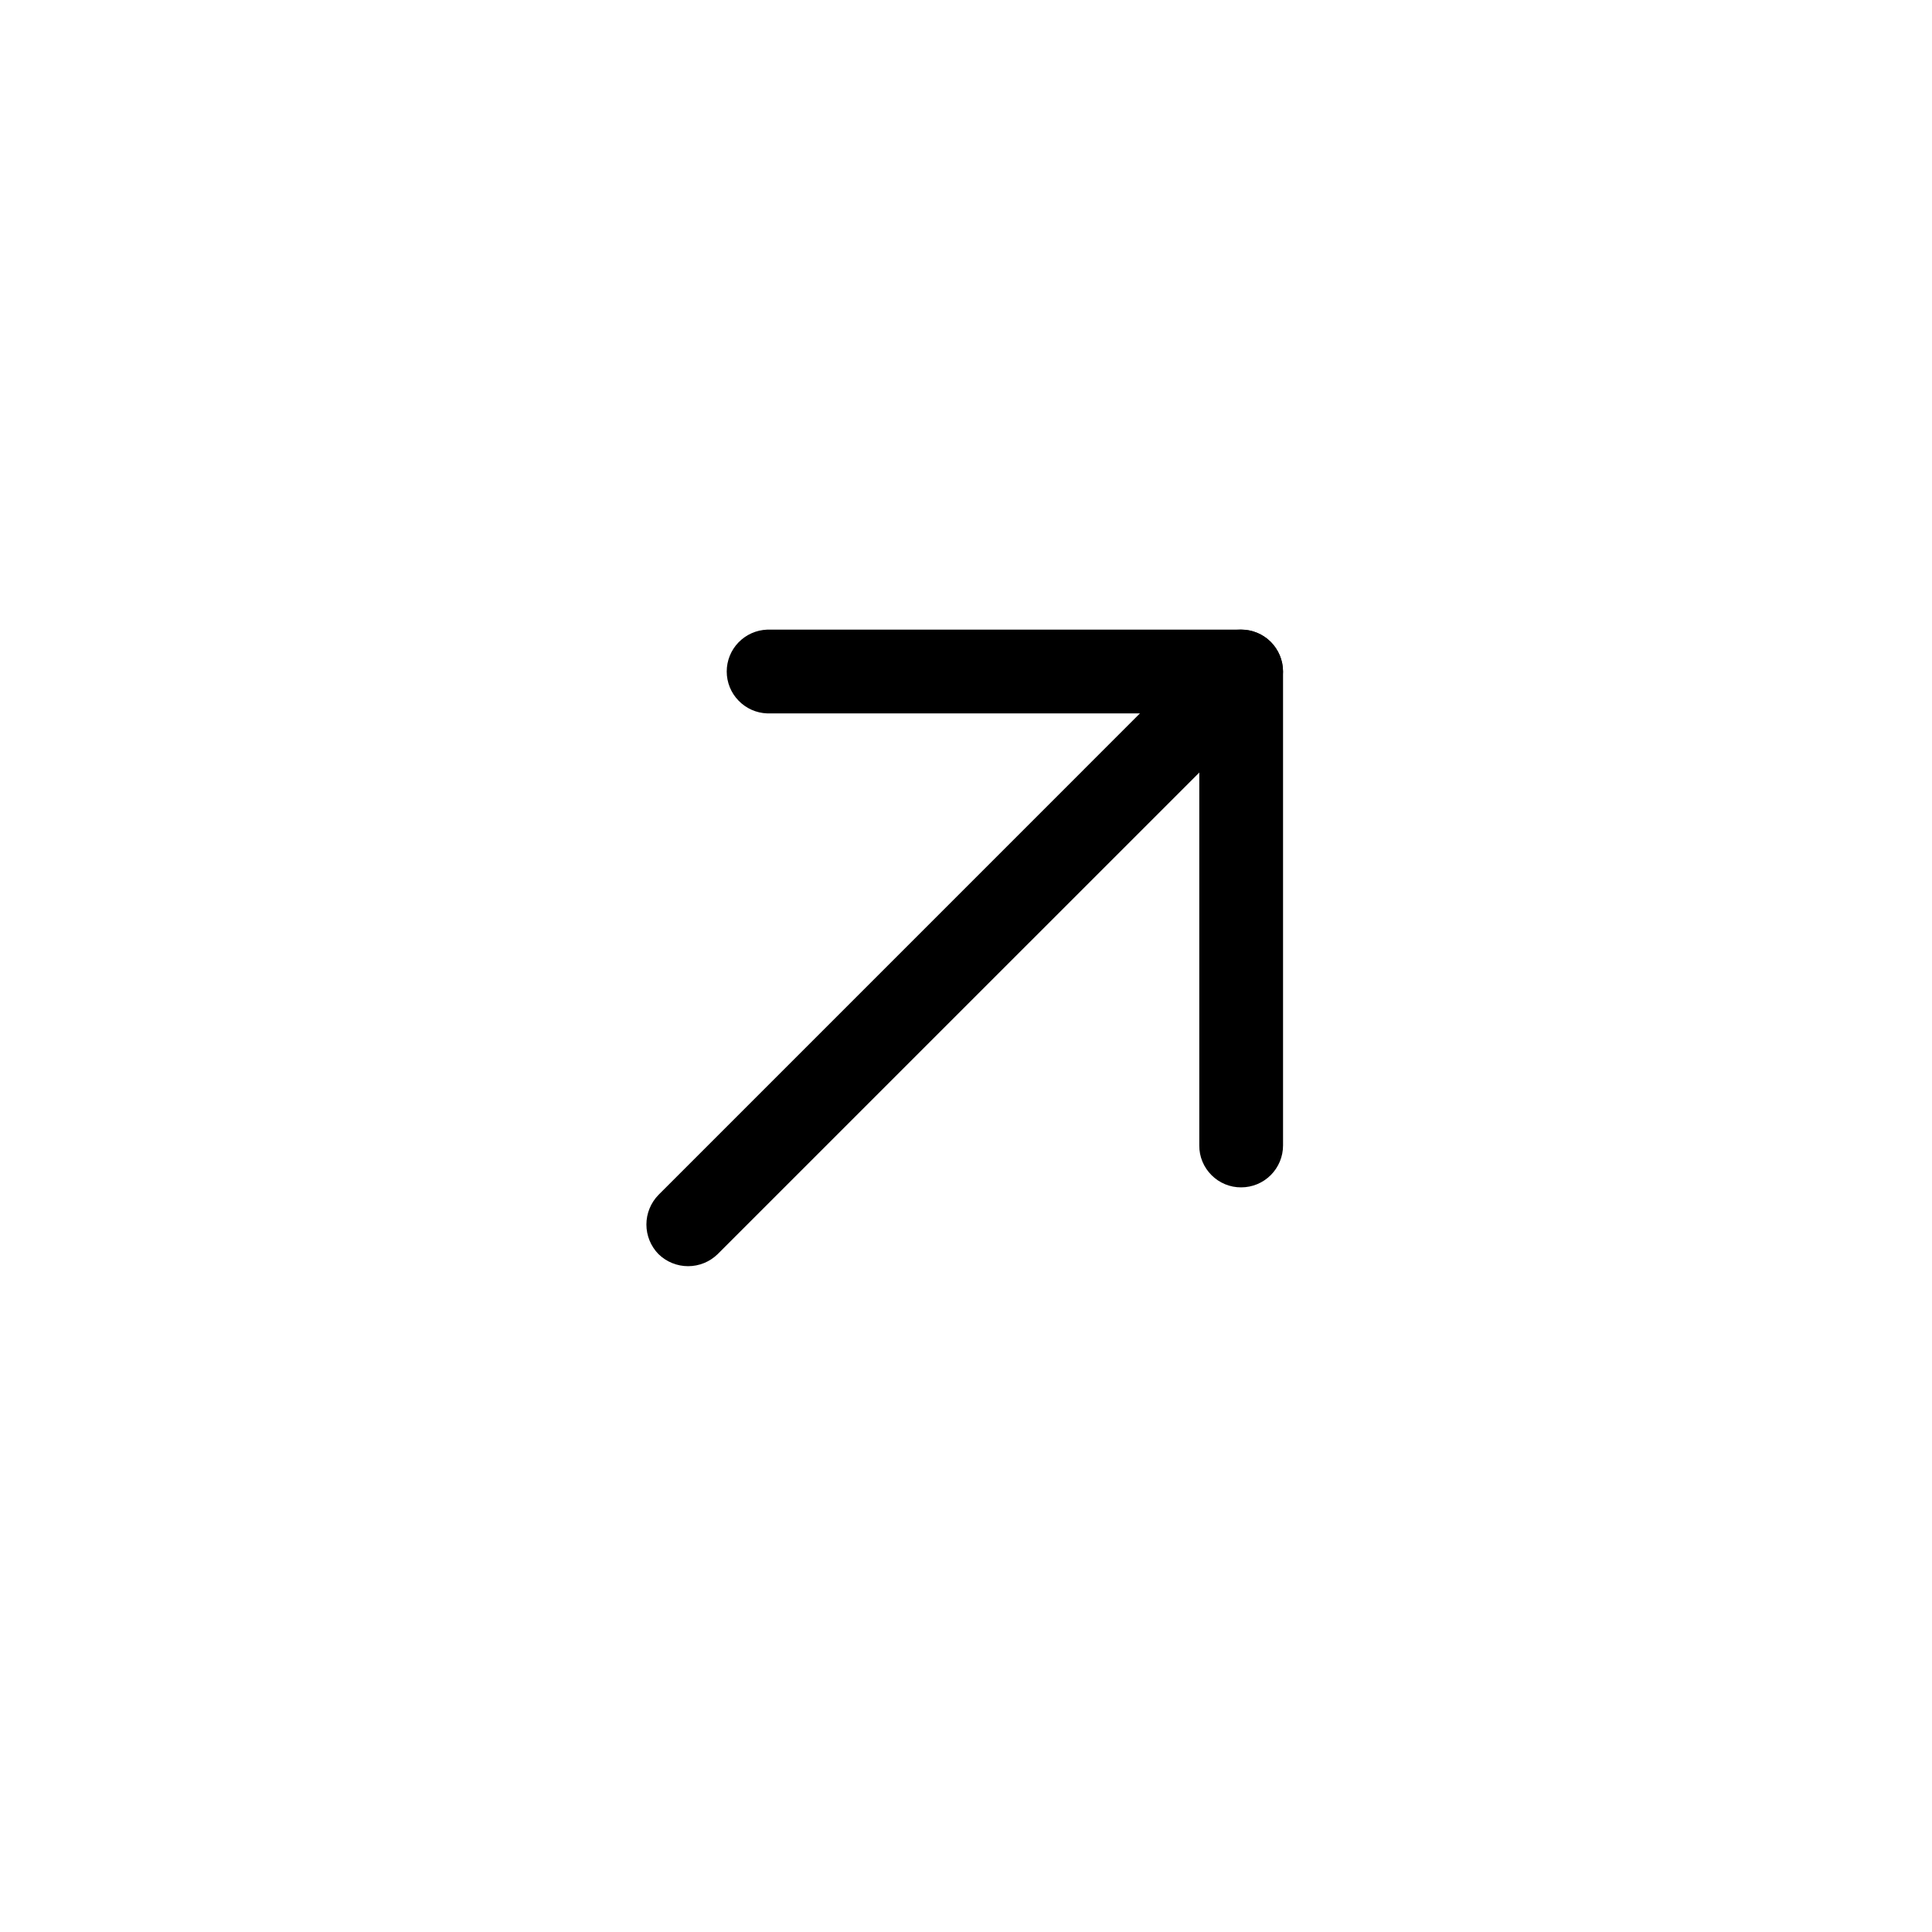 <svg width="40" height="40" viewBox="0 0 40 40" fill="none" xmlns="http://www.w3.org/2000/svg">
<path d="M25.083 24.33C25.003 24.25 24.938 24.154 24.895 24.049C24.851 23.944 24.829 23.831 24.83 23.716L24.83 14.77L15.883 14.77C15.658 14.762 15.446 14.667 15.29 14.505C15.133 14.344 15.046 14.127 15.046 13.903C15.046 13.678 15.133 13.462 15.29 13.3C15.446 13.139 15.658 13.044 15.883 13.036L25.697 13.036C25.927 13.036 26.147 13.127 26.31 13.29C26.472 13.453 26.564 13.673 26.564 13.903L26.564 23.716C26.564 23.946 26.472 24.167 26.31 24.329C26.147 24.492 25.927 24.583 25.697 24.583C25.583 24.584 25.47 24.562 25.364 24.518C25.259 24.475 25.164 24.411 25.083 24.33Z" fill="black"/>
<path d="M13.633 25.965C13.473 25.801 13.383 25.581 13.383 25.352C13.383 25.123 13.473 24.903 13.633 24.739L25.082 13.289C25.245 13.127 25.465 13.035 25.695 13.035C25.925 13.035 26.146 13.127 26.309 13.289C26.471 13.452 26.563 13.673 26.563 13.903C26.563 14.133 26.471 14.354 26.309 14.516L14.859 25.965C14.695 26.125 14.475 26.215 14.246 26.215C14.017 26.215 13.797 26.125 13.633 25.965Z" fill="black"/>
</svg>
